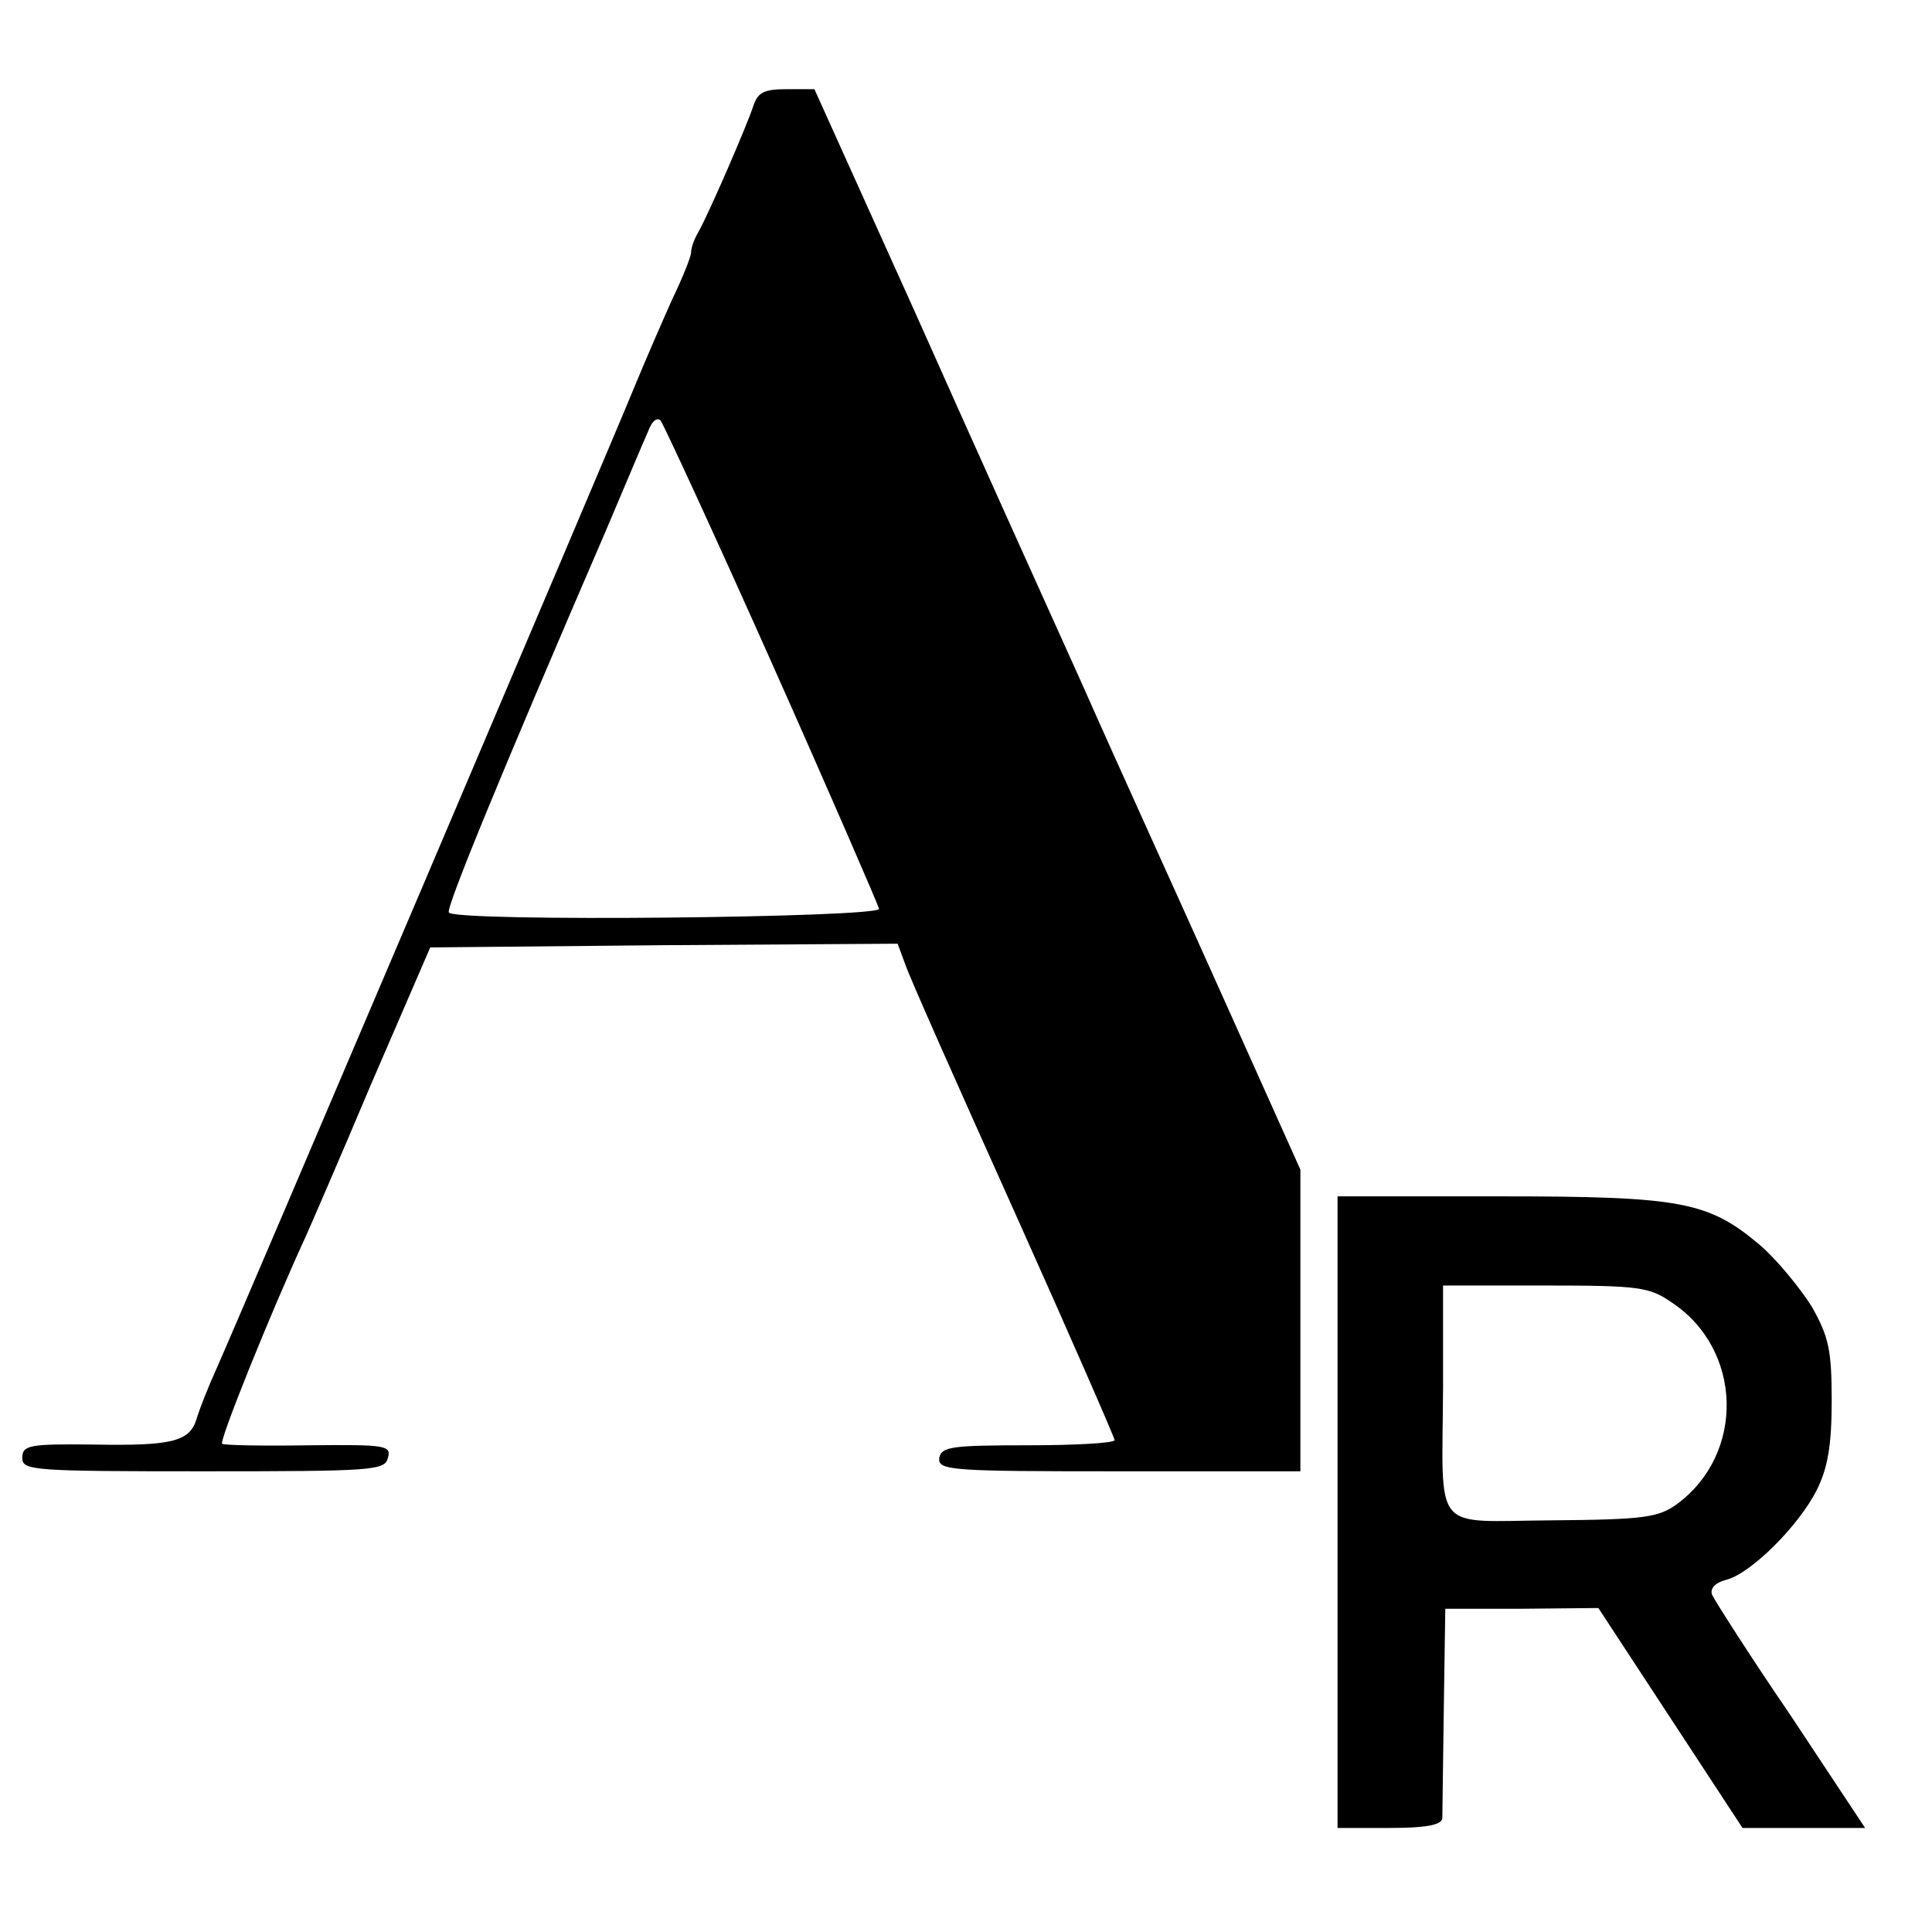 <svg version="1" xmlns="http://www.w3.org/2000/svg" width="346.667" height="346.667" viewBox="0 0 260 260"><path d="M101.4 14.2c-.8 2.5-5.9 14.3-7.4 17-.6 1-1 2.2-1 2.8 0 .5-1.1 3.3-2.5 6.2-1.3 2.9-3.7 8.4-5.3 12.3-3.3 8.1-53.5 126-56.2 132-1 2.2-2.1 5-2.5 6.3-.9 3.2-3.2 3.8-14 3.6-8.6-.1-9.5.1-9.5 1.8s1.4 1.8 24.4 1.8c22.7 0 24.4-.1 24.8-1.8.5-1.7-.3-1.8-10.6-1.7-6.1.1-11.4 0-11.7-.2-.5-.2 6.5-17.6 11.2-27.8.5-1.1 4.5-10.3 8.8-20.5l8-18.5 31.4-.3 31.5-.2 1 2.7c.5 1.6 7.1 16.4 14.6 33.1 7.5 16.7 13.6 30.7 13.6 31 0 .4-5.2.7-11.7.7-10.3 0-11.6.2-11.9 1.7-.2 1.7 1.5 1.8 24.2 1.8H175v-40.6l-10.1-22.5c-5.5-12.3-14.3-31.6-19.3-42.9-5.1-11.3-15.3-33.9-22.6-50.3L109.6 12h-3.7c-3 0-3.9.4-4.5 2.2zm2.5 75.1c7.8 17.5 14.2 32.3 14.4 33 .2 1.2-57.1 1.8-57.9.5-.4-.6 6.9-18.4 21.1-51.3 2.6-6.1 5.1-12.1 5.7-13.4.5-1.4 1.2-2 1.7-1.5.4.5 7.2 15.2 15 32.7zM180 203.5V246h7c4.9 0 7-.4 7.1-1.3 0-.6.1-7.3.2-14.7l.2-13.5h10.3l10.3-.1 9.7 14.8 9.7 14.8H251l-10-15.1c-5.6-8.2-10.3-15.6-10.6-16.3-.3-.8.4-1.6 1.9-2 3.3-.8 9.8-7.3 12.2-12.1 1.5-3 2-6.1 2-12 0-6.9-.4-8.6-2.7-12.7-1.6-2.5-4.6-6.2-6.9-8.2-7-5.9-10.5-6.6-35.1-6.6H180v42.5zm45-28.2c9.5 6.3 9.9 20.3.7 27.1-2.5 1.8-4.3 2.1-16.8 2.2-16.4.1-14.8 2.1-14.7-17.9V173H208c12.6 0 14 .2 17 2.3z"/></svg>
